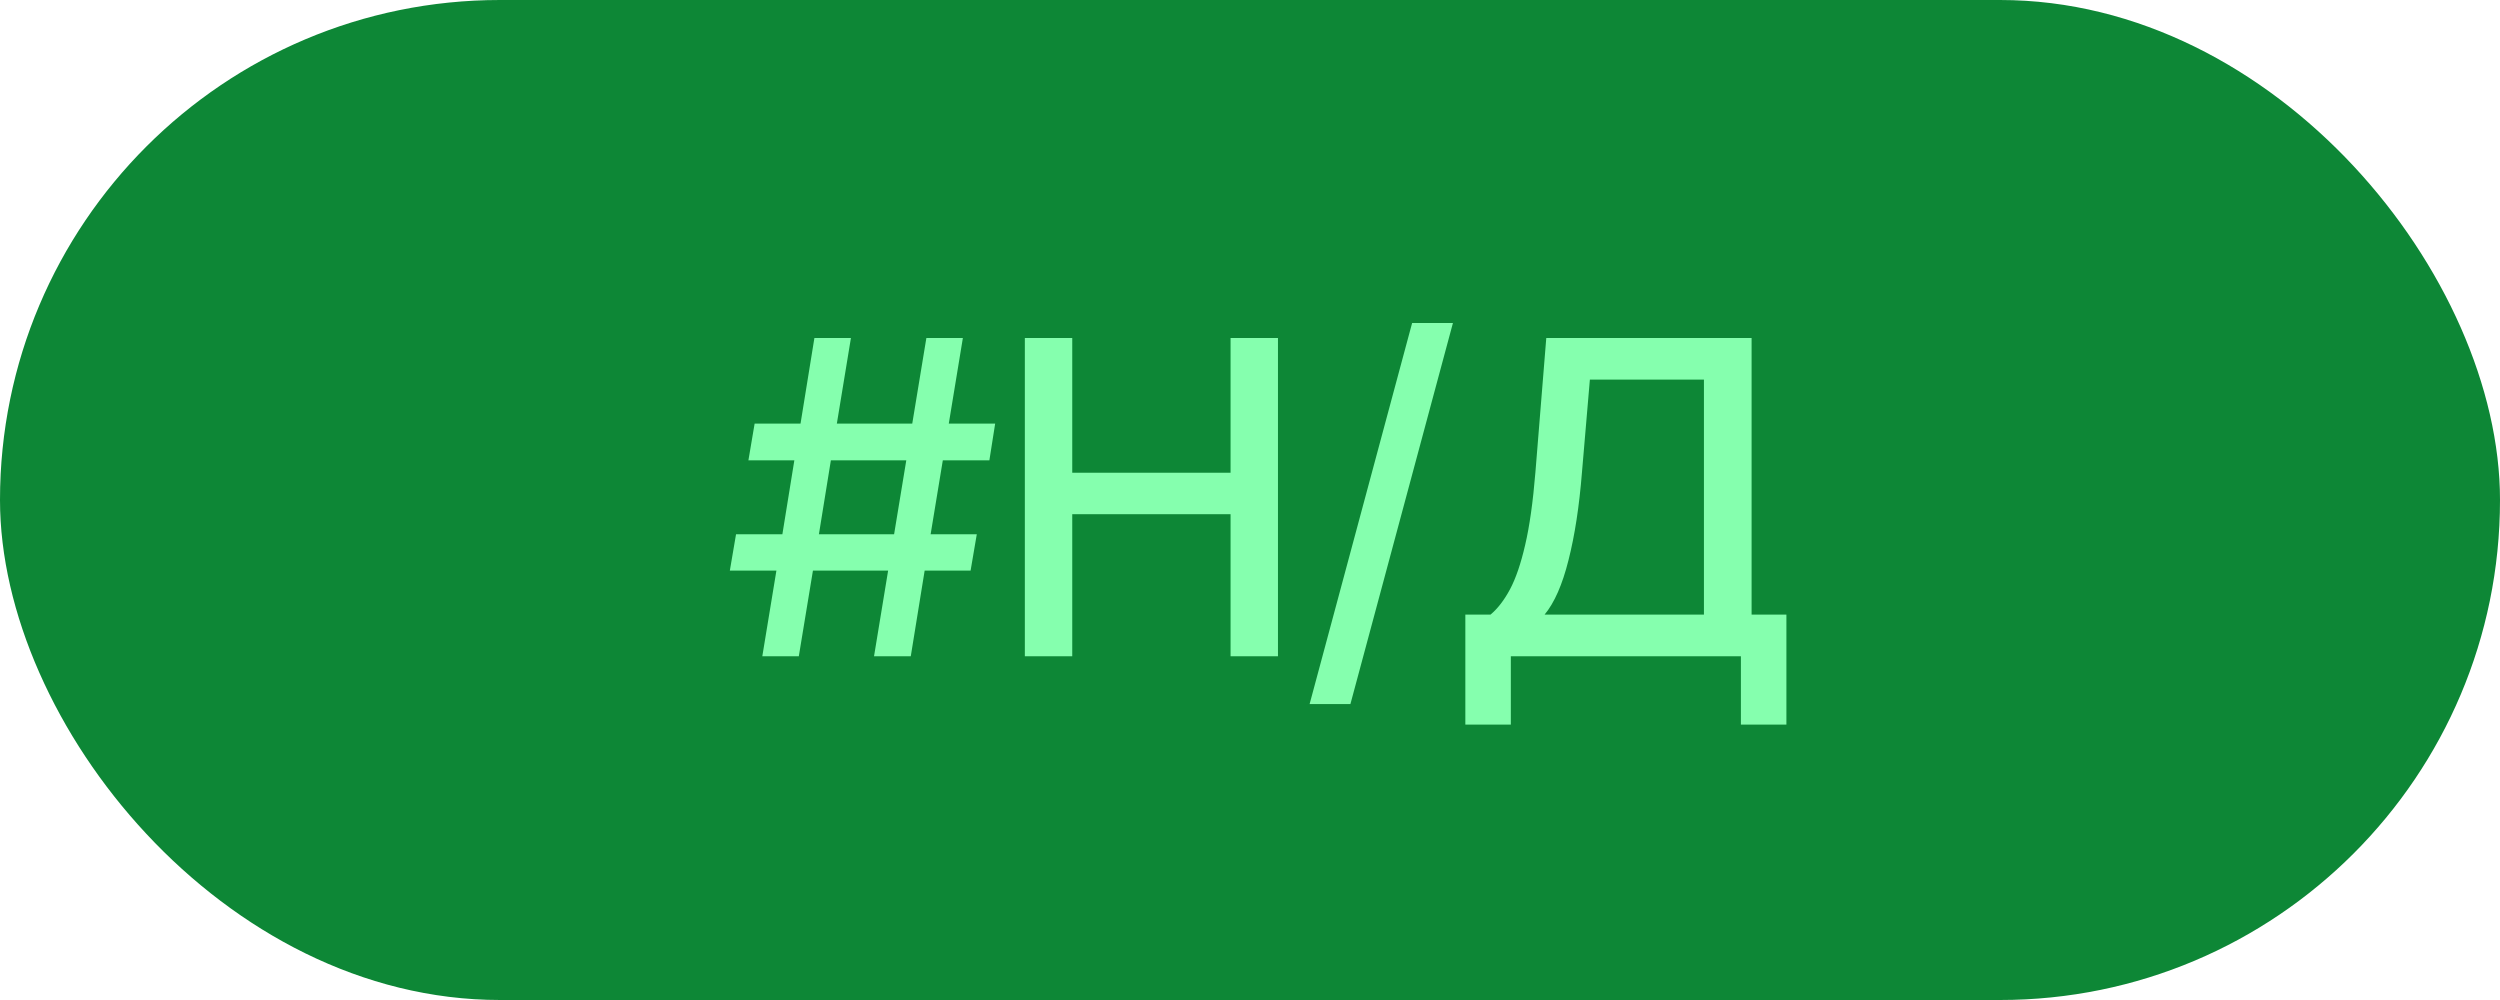 <?xml version="1.0" encoding="UTF-8"?> <svg xmlns="http://www.w3.org/2000/svg" width="80" height="32" viewBox="0 0 80 32" fill="none"><rect width="80" height="32" rx="16" fill="#0D8736"></rect><path d="M27.969 21L28.42 18.259H26.014L25.562 21H24.394L24.845 18.259H23.355L23.553 17.097H25.036L25.419 14.731H23.949L24.148 13.556H25.617L26.061 10.815H27.23L26.779 13.556H29.192L29.644 10.815H30.812L30.361 13.556H31.845L31.66 14.731H30.17L29.78 17.097H31.257L31.059 18.259H29.589L29.145 21H27.969ZM26.205 17.097H28.611L29.001 14.731H26.588L26.205 17.097ZM32.795 21V10.815H34.312V15.128H39.378V10.815H40.895V21H39.378V16.454H34.312V21H32.795ZM46.494 10.336L43.213 22.531H41.907L45.188 10.336H46.494ZM46.891 23.188V19.667H47.697C47.925 19.476 48.133 19.207 48.319 18.86C48.506 18.509 48.668 18.035 48.805 17.439C48.946 16.837 49.055 16.062 49.133 15.114L49.481 10.815H56.051V19.667H57.165V23.188H55.709V21H48.347V23.188H46.891ZM49.427 19.667H54.526V12.148H50.876L50.623 15.114C50.536 16.199 50.393 17.135 50.192 17.924C49.996 18.708 49.741 19.289 49.427 19.667Z" fill="#85FFAE"></path></svg> 